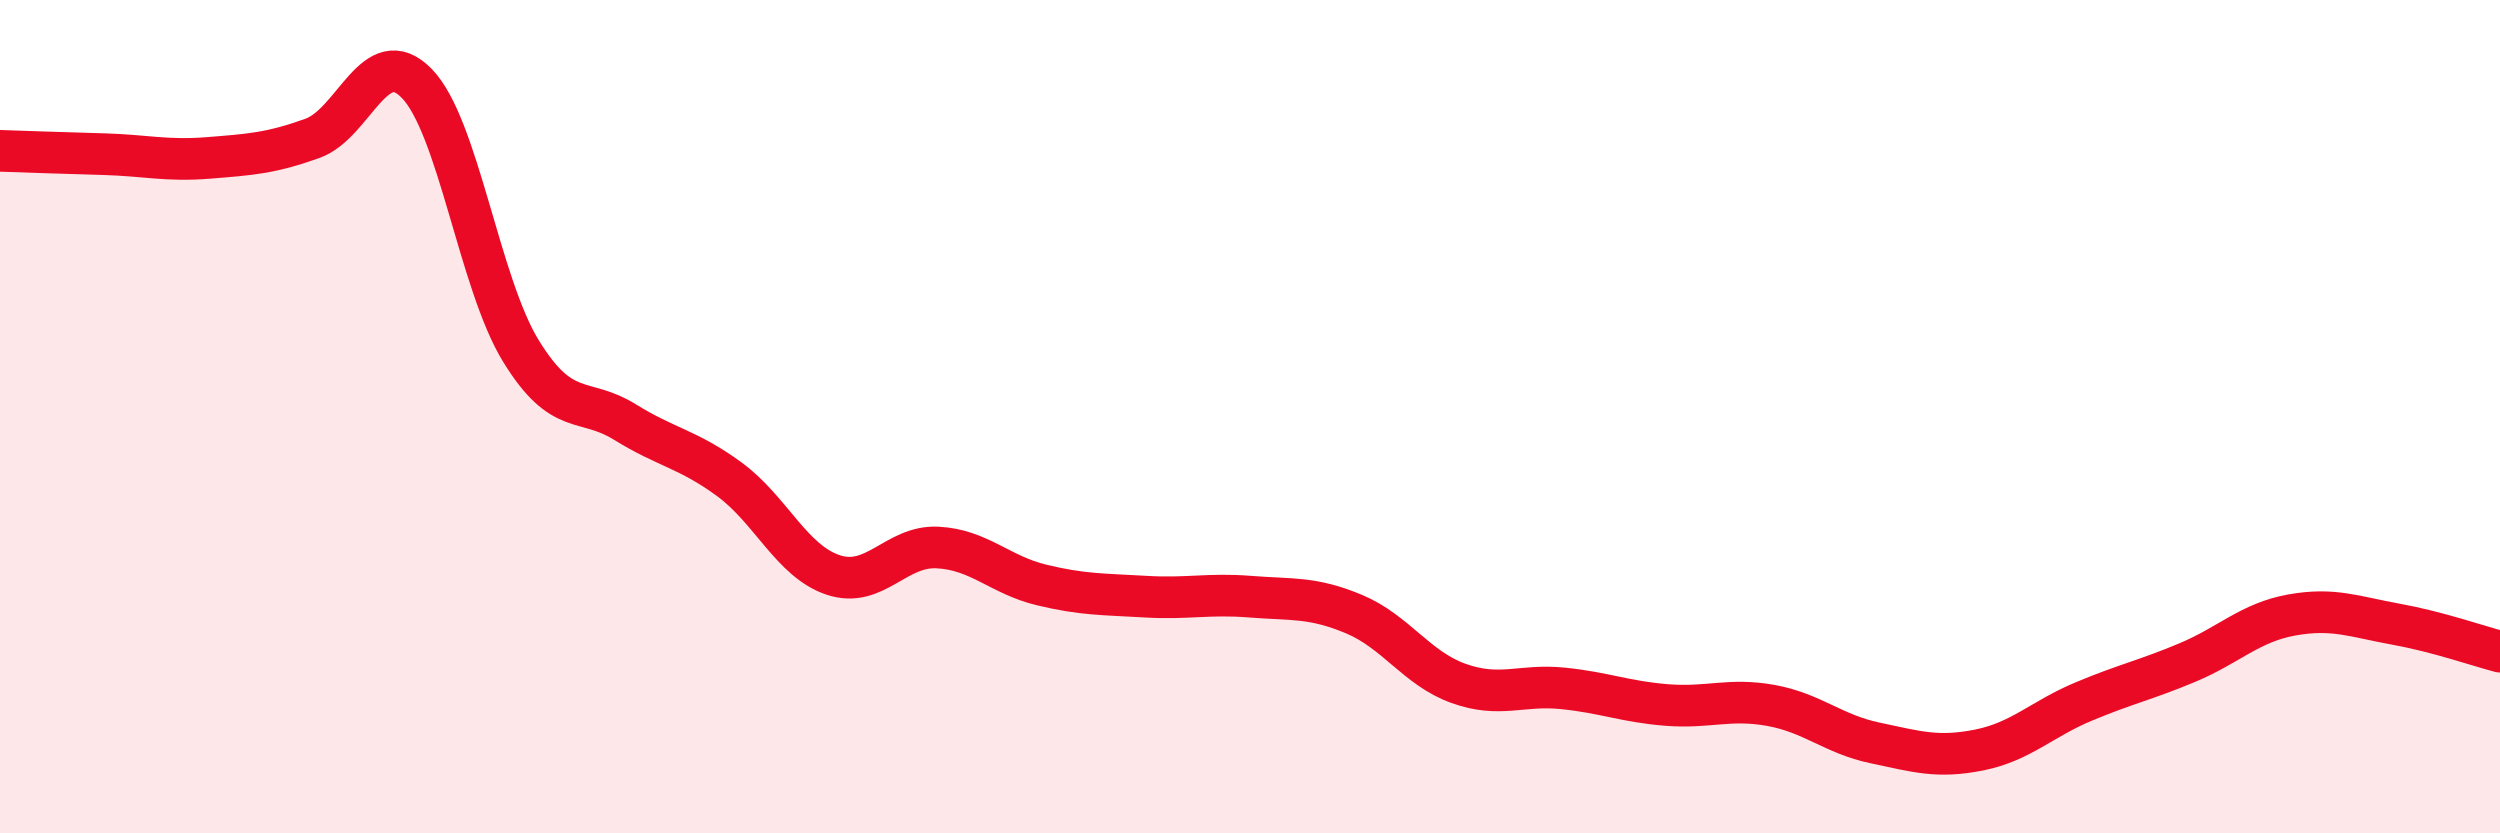 
    <svg width="60" height="20" viewBox="0 0 60 20" xmlns="http://www.w3.org/2000/svg">
      <path
        d="M 0,3.62 C 0.5,3.64 1.5,3.67 2.5,3.7 C 3.5,3.73 4,3.87 5,3.79 C 6,3.71 6.5,3.68 7.5,3.32 C 8.5,2.96 9,0.98 10,2 C 11,3.02 11.5,6.79 12.5,8.42 C 13.5,10.05 14,9.51 15,10.13 C 16,10.75 16.5,10.77 17.5,11.5 C 18.5,12.23 19,13.47 20,13.8 C 21,14.13 21.5,13.09 22.5,13.14 C 23.5,13.19 24,13.8 25,14.04 C 26,14.28 26.5,14.26 27.5,14.32 C 28.5,14.38 29,14.24 30,14.32 C 31,14.4 31.5,14.32 32.5,14.74 C 33.5,15.16 34,16.04 35,16.4 C 36,16.76 36.5,16.42 37.5,16.52 C 38.5,16.62 39,16.84 40,16.92 C 41,17 41.5,16.75 42.5,16.93 C 43.5,17.11 44,17.62 45,17.83 C 46,18.04 46.5,18.2 47.5,18 C 48.5,17.8 49,17.26 50,16.84 C 51,16.42 51.5,16.32 52.5,15.9 C 53.5,15.48 54,14.94 55,14.76 C 56,14.58 56.5,14.8 57.5,14.98 C 58.5,15.16 59.5,15.51 60,15.64L60 20L0 20Z"
        fill="#EB0A25"
        opacity="0.1"
        stroke-linecap="round"
        stroke-linejoin="round"
      />
      <path
        d="M 0,3.62 C 0.5,3.64 1.5,3.67 2.5,3.7 C 3.5,3.73 4,3.87 5,3.79 C 6,3.71 6.5,3.68 7.5,3.32 C 8.5,2.96 9,0.98 10,2 C 11,3.02 11.5,6.79 12.5,8.42 C 13.5,10.05 14,9.51 15,10.13 C 16,10.75 16.5,10.77 17.5,11.5 C 18.5,12.23 19,13.47 20,13.8 C 21,14.13 21.5,13.09 22.5,13.14 C 23.5,13.19 24,13.8 25,14.04 C 26,14.28 26.5,14.26 27.5,14.32 C 28.5,14.38 29,14.24 30,14.32 C 31,14.4 31.5,14.32 32.5,14.74 C 33.5,15.16 34,16.04 35,16.4 C 36,16.76 36.5,16.42 37.5,16.52 C 38.5,16.62 39,16.84 40,16.92 C 41,17 41.5,16.75 42.5,16.93 C 43.5,17.11 44,17.62 45,17.83 C 46,18.04 46.5,18.2 47.5,18 C 48.5,17.8 49,17.26 50,16.84 C 51,16.42 51.5,16.32 52.5,15.9 C 53.5,15.48 54,14.94 55,14.76 C 56,14.58 56.5,14.8 57.5,14.98 C 58.5,15.16 59.5,15.51 60,15.64"
        stroke="#EB0A25"
        stroke-width="1"
        fill="none"
        stroke-linecap="round"
        stroke-linejoin="round"
      />
    </svg>
  